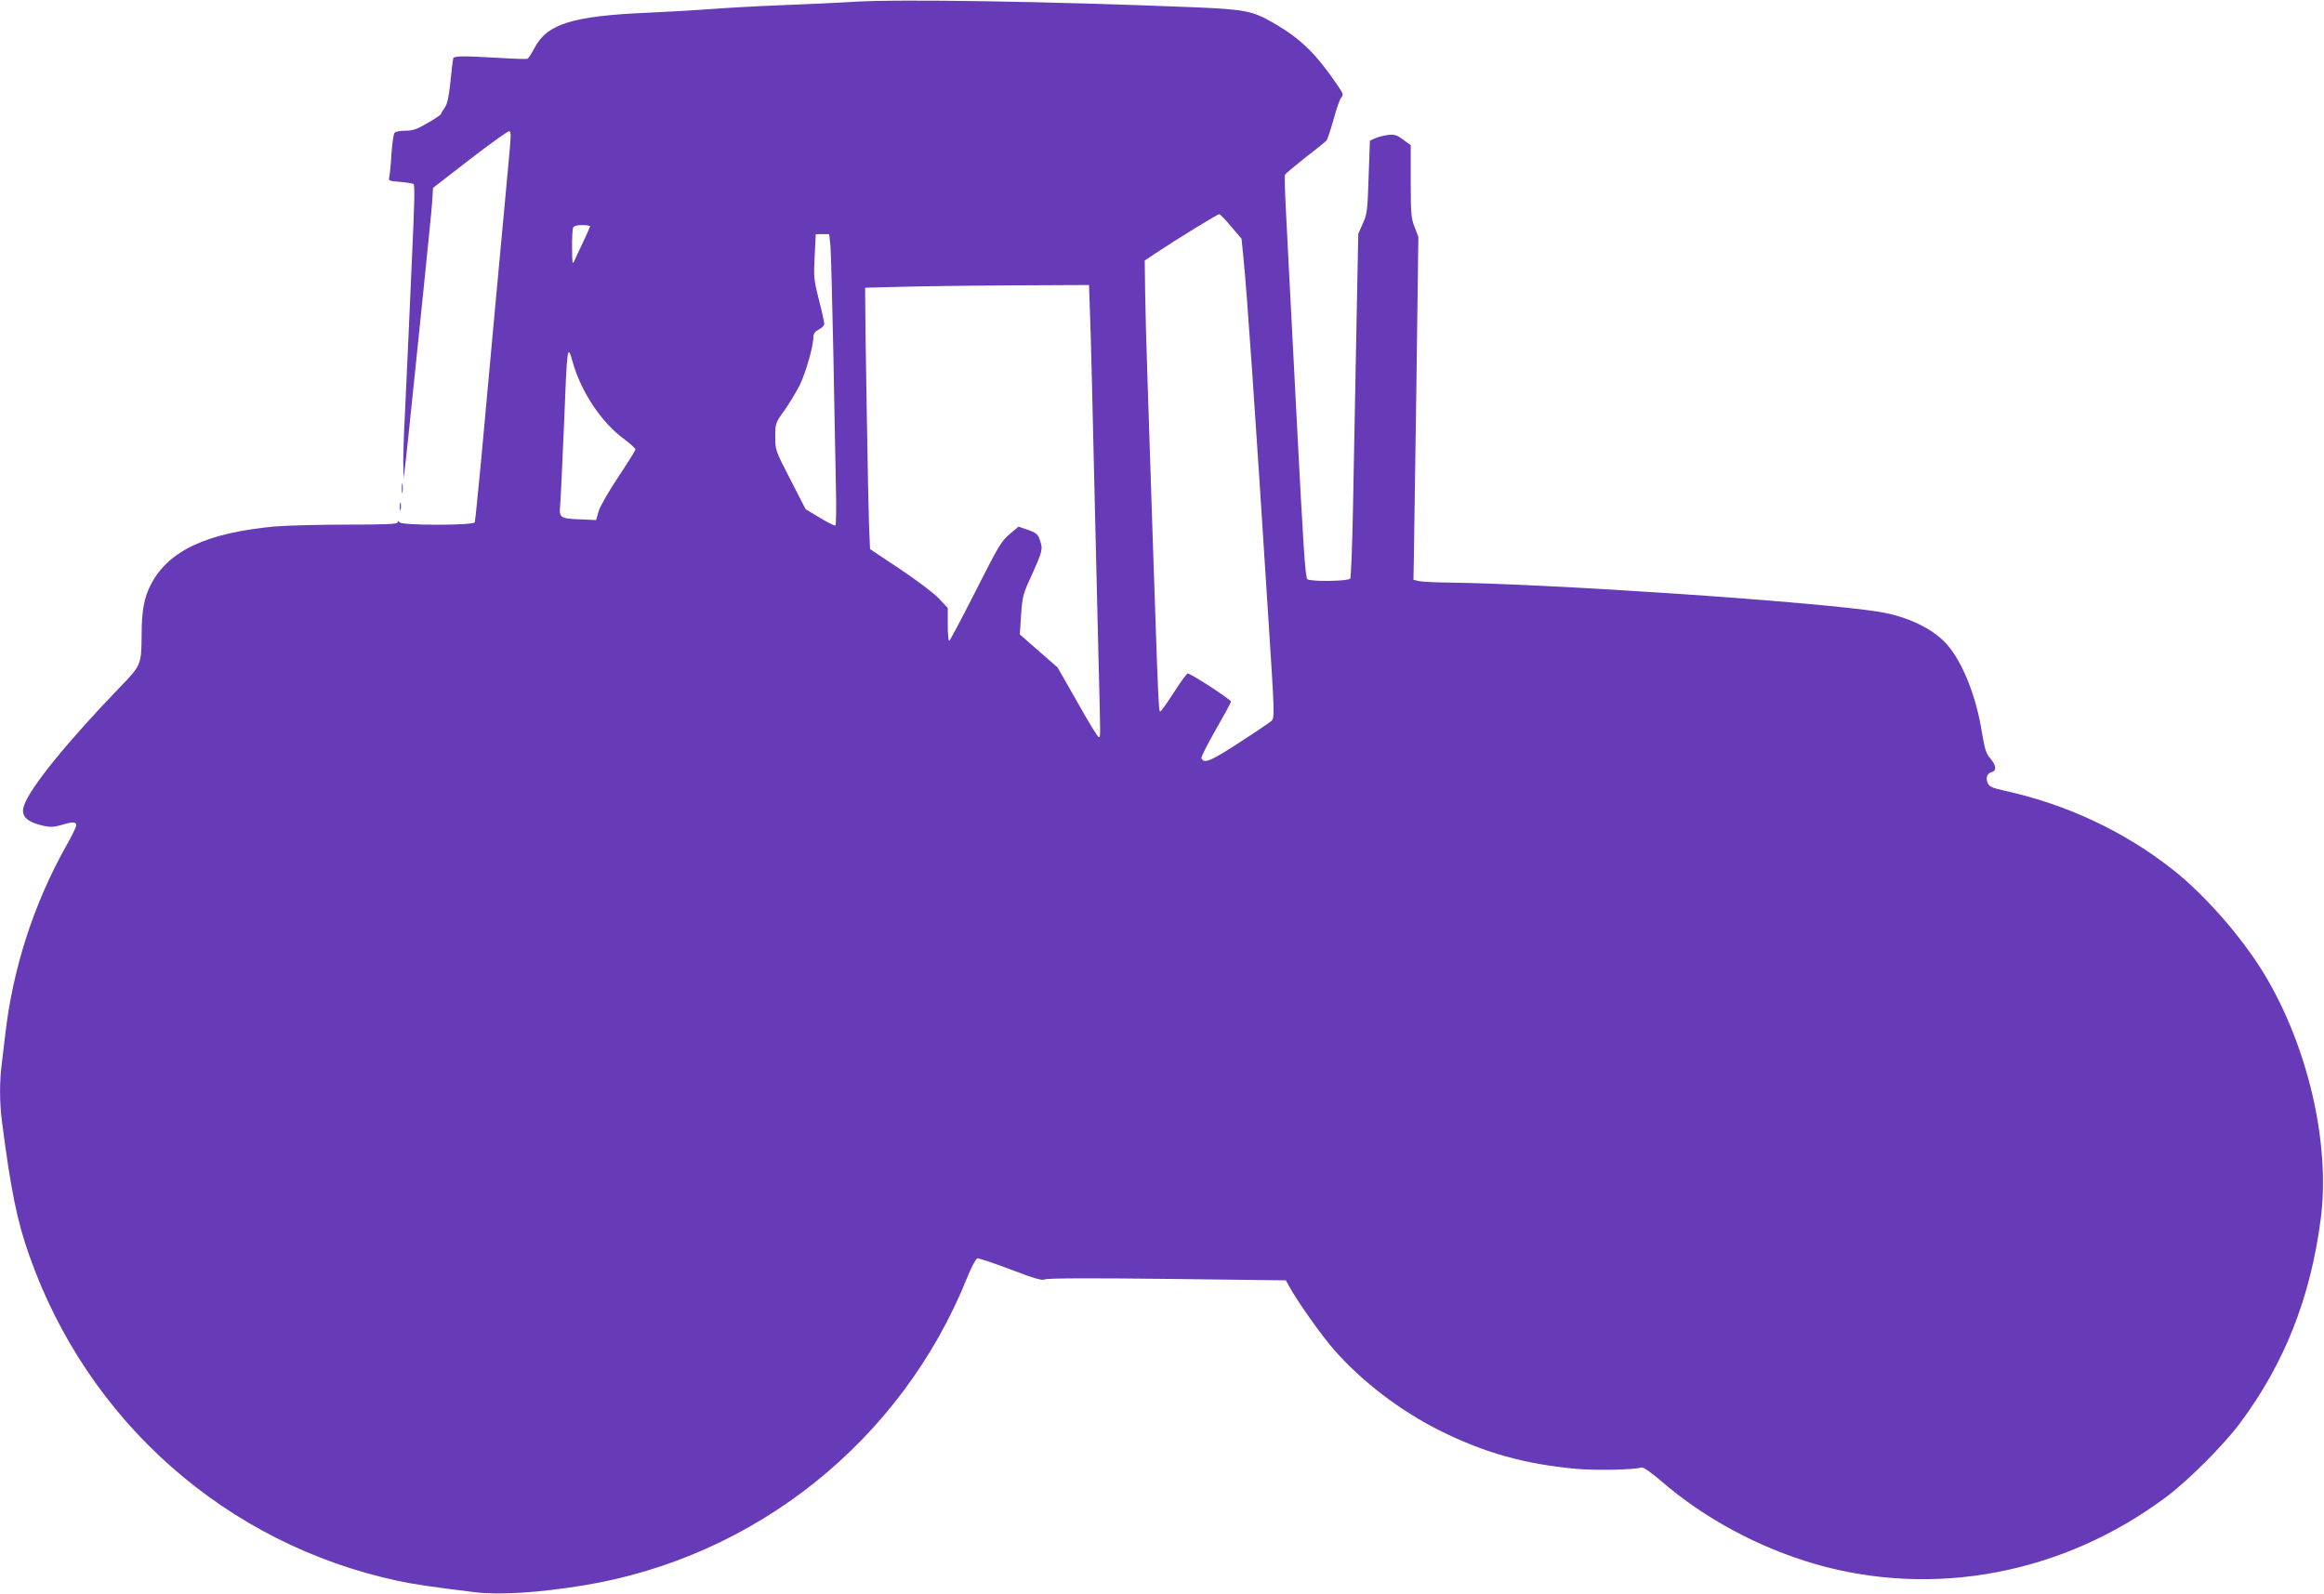 <?xml version="1.0" standalone="no"?>
<!DOCTYPE svg PUBLIC "-//W3C//DTD SVG 20010904//EN"
 "http://www.w3.org/TR/2001/REC-SVG-20010904/DTD/svg10.dtd">
<svg version="1.0" xmlns="http://www.w3.org/2000/svg"
 width="1280pt" height="878pt" viewBox="0 0 1280 878"
 preserveAspectRatio="xMidYMid meet">
<g transform="translate(0,878) scale(0.1,-0.1)"
fill="#673ab7" stroke="none">
<path d="M4700 8770 c-74 -5 -257 -13 -405 -19 -149 -6 -320 -16 -380 -21 -61
-5 -216 -14 -346 -20 -416 -18 -555 -61 -625 -194 -16 -31 -34 -58 -39 -60 -6
-2 -76 0 -155 5 -208 12 -250 11 -254 -3 -2 -7 -9 -65 -15 -128 -9 -85 -17
-122 -31 -142 -11 -15 -20 -31 -20 -35 0 -4 -33 -27 -74 -50 -59 -35 -82 -43
-123 -43 -29 0 -55 -5 -60 -12 -6 -7 -13 -60 -17 -117 -3 -57 -9 -114 -12
-126 -5 -21 -2 -22 61 -27 36 -3 69 -9 73 -12 7 -8 5 -103 -8 -386 -5 -113
-14 -315 -20 -450 -6 -135 -15 -330 -20 -435 -6 -104 -9 -226 -9 -270 l2 -80
8 65 c5 36 31 288 59 560 28 272 60 581 70 685 11 105 21 212 22 240 l3 50
204 158 c112 86 209 156 215 154 12 -5 13 -3 -8 -227 -23 -246 -112 -1208
-146 -1585 -17 -181 -33 -336 -35 -342 -6 -18 -396 -18 -413 -1 -9 9 -12 9
-12 0 0 -9 -69 -12 -282 -12 -156 0 -332 -5 -393 -10 -375 -35 -584 -132 -682
-316 -39 -73 -53 -148 -53 -283 -1 -160 -3 -167 -117 -284 -292 -303 -497
-555 -531 -655 -19 -57 13 -90 111 -112 34 -7 56 -6 94 5 62 19 83 19 83 -1 0
-9 -25 -61 -56 -115 -178 -317 -292 -671 -334 -1029 -6 -52 -15 -128 -20 -168
-13 -96 -13 -216 1 -321 48 -373 83 -549 151 -739 322 -914 1086 -1588 2028
-1790 89 -19 174 -32 426 -63 135 -16 349 -3 594 37 951 154 1756 799 2116
1694 23 58 49 106 57 108 8 2 90 -26 183 -61 131 -50 173 -62 188 -55 12 7
243 8 674 3 l654 -8 17 -30 c43 -81 178 -272 250 -354 154 -175 366 -337 586
-446 244 -121 463 -182 743 -208 113 -10 318 -6 363 7 10 3 52 -26 110 -76
237 -205 536 -365 844 -455 657 -190 1369 -55 1935 368 122 91 316 285 407
407 246 330 388 690 445 1125 54 414 -70 950 -312 1351 -123 202 -328 437
-506 576 -267 210 -586 359 -927 433 -63 14 -81 22 -89 41 -13 29 -4 54 22 61
28 7 25 37 -8 75 -23 27 -31 52 -46 143 -31 197 -105 383 -190 482 -77 89
-218 157 -378 183 -353 56 -1823 155 -2378 161 -69 1 -138 4 -155 8 l-30 7 2
109 c1 61 7 486 14 945 l11 835 -21 55 c-19 49 -21 75 -21 252 l0 198 -42 31
c-37 27 -49 30 -87 25 -23 -3 -55 -12 -70 -19 l-26 -12 -7 -200 c-6 -185 -8
-204 -32 -256 l-25 -57 -11 -563 c-6 -310 -14 -735 -18 -944 -4 -209 -11 -386
-15 -392 -10 -15 -214 -18 -236 -4 -12 8 -23 178 -62 938 -27 510 -52 1007
-57 1103 -5 96 -7 180 -5 187 3 6 53 48 111 94 59 45 112 88 118 95 6 8 23 60
39 116 15 57 34 111 42 120 13 15 12 21 -18 65 -121 178 -204 259 -354 346
-116 67 -156 75 -437 87 -794 32 -1624 46 -1878 30z m2081 -1238 l57 -67 11
-110 c19 -189 62 -804 136 -1969 35 -539 36 -560 18 -577 -10 -9 -91 -64 -181
-122 -157 -102 -192 -116 -205 -83 -2 6 33 76 79 156 46 80 84 150 84 155 0
11 -221 155 -238 155 -6 0 -40 -47 -77 -105 -37 -58 -71 -105 -75 -105 -10 0
-12 62 -70 1835 -6 176 -12 394 -13 485 l-2 165 60 40 c117 78 340 215 350
215 6 0 35 -31 66 -68z m-3531 2 c0 -3 -17 -42 -38 -87 -22 -45 -44 -93 -50
-107 -9 -20 -11 -7 -11 72 -1 53 2 103 5 112 4 11 19 16 50 16 24 0 44 -3 44
-6z m1324 -111 c3 -38 10 -304 16 -593 5 -289 12 -618 14 -732 3 -114 1 -210
-3 -213 -5 -2 -43 17 -86 43 l-78 47 -83 162 c-83 161 -84 163 -84 237 0 74 1
77 49 143 27 38 64 100 84 138 34 68 77 217 77 269 0 18 9 30 30 41 17 9 30
22 30 31 0 8 -13 69 -30 134 -28 111 -29 126 -23 239 l6 121 37 0 37 0 7 -67z
m1430 -385 c4 -95 13 -468 21 -828 9 -360 20 -830 25 -1045 12 -473 12 -445 1
-445 -5 0 -58 86 -117 192 l-109 191 -104 91 -104 91 7 108 c7 104 10 114 62
227 57 127 59 136 40 189 -10 29 -21 37 -64 52 l-52 18 -50 -42 c-45 -38 -62
-67 -187 -314 -76 -150 -141 -273 -145 -273 -5 0 -8 41 -8 91 l0 90 -50 53
c-28 30 -123 101 -214 162 l-164 109 -6 140 c-4 109 -21 1093 -21 1265 l0 35
195 5 c107 3 385 7 616 8 l422 2 6 -172z m-2849 -255 c46 -162 157 -329 279
-419 36 -27 66 -54 66 -60 0 -5 -43 -74 -95 -152 -52 -78 -101 -163 -108 -189
l-14 -48 -84 4 c-114 4 -120 9 -114 74 3 29 12 225 21 437 18 456 19 458 49
353z"/>
<path d="M2213 6090 c0 -25 2 -35 4 -22 2 12 2 32 0 45 -2 12 -4 2 -4 -23z"/>
<path d="M2202 5990 c0 -19 2 -27 5 -17 2 9 2 25 0 35 -3 9 -5 1 -5 -18z"/>
</g>
</svg>
